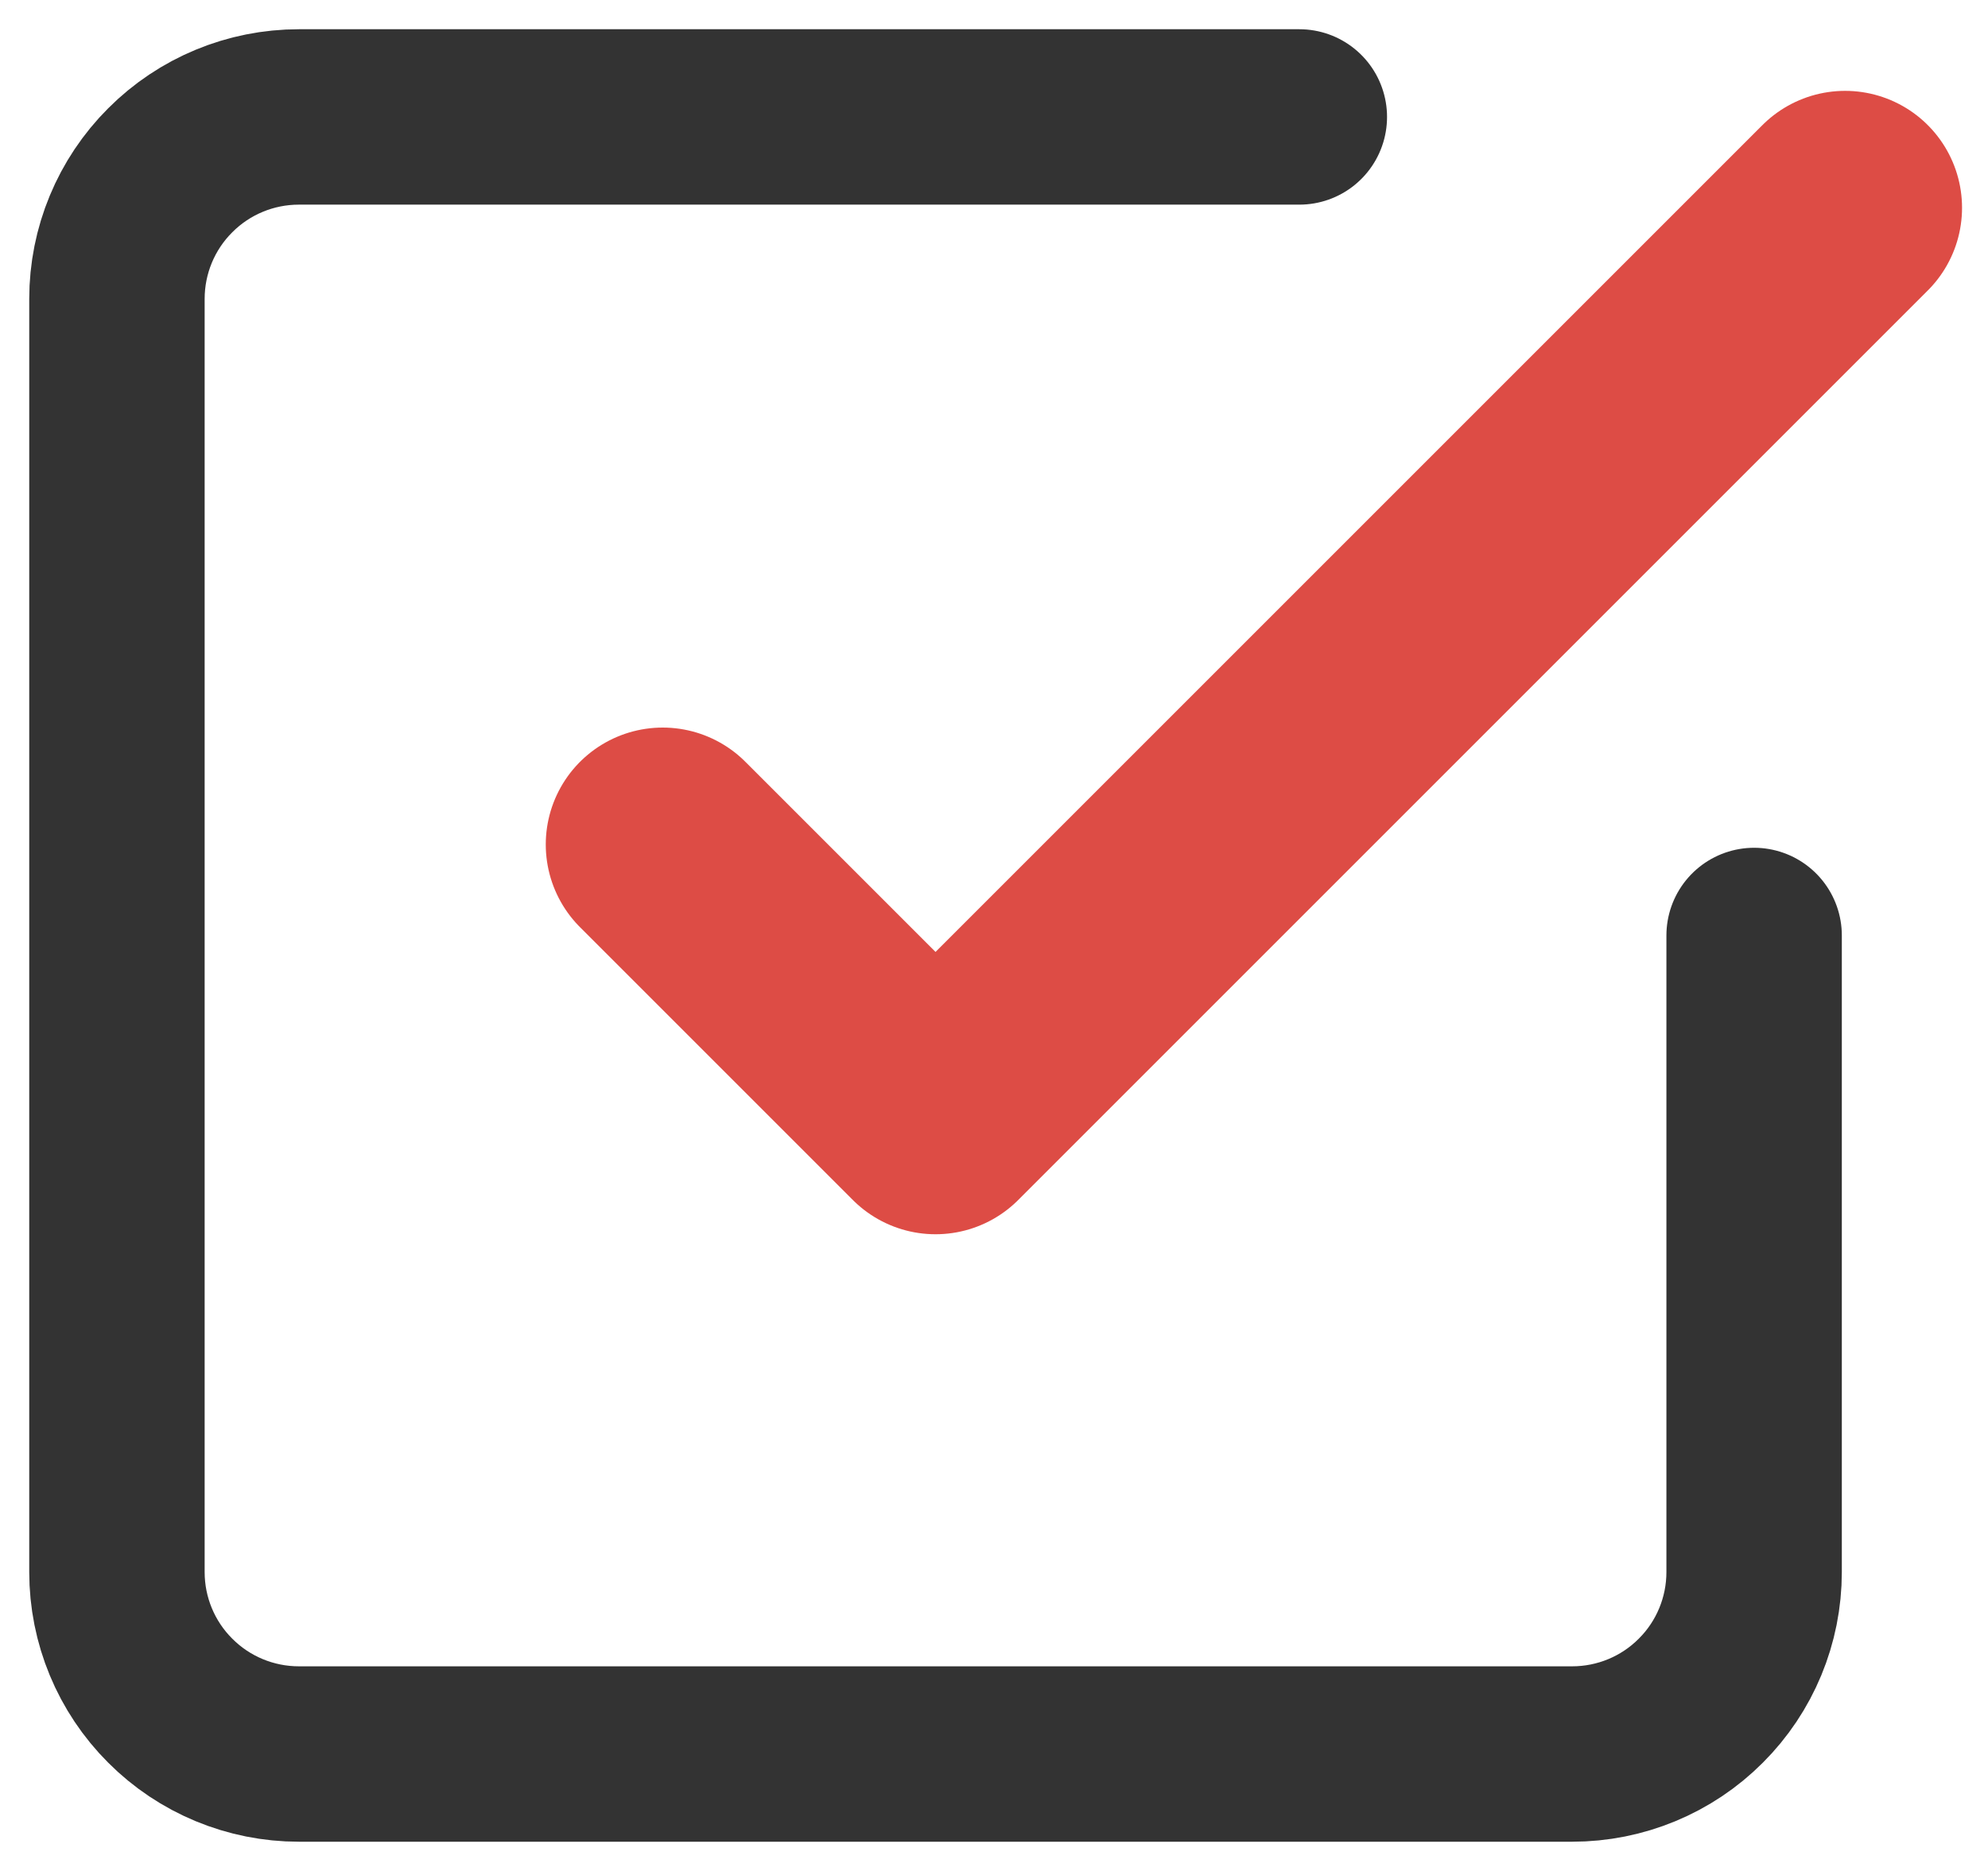 <svg width="17" height="16" viewBox="0 0 17 16" fill="none" xmlns="http://www.w3.org/2000/svg">
<path d="M5.667 7.222L8 9.555L15.778 1.777" stroke="#DD4C45" stroke-width="2" stroke-linecap="round" stroke-linejoin="round"/>
<path d="M15 8V13.444C15 13.857 14.836 14.253 14.544 14.544C14.253 14.836 13.857 15 13.444 15H2.556C2.143 15 1.747 14.836 1.456 14.544C1.164 14.253 1 13.857 1 13.444V2.556C1 2.143 1.164 1.747 1.456 1.456C1.747 1.164 2.143 1 2.556 1H11.111" stroke="#333333" stroke-width="1.5" stroke-linecap="round" stroke-linejoin="round"/>
</svg>
